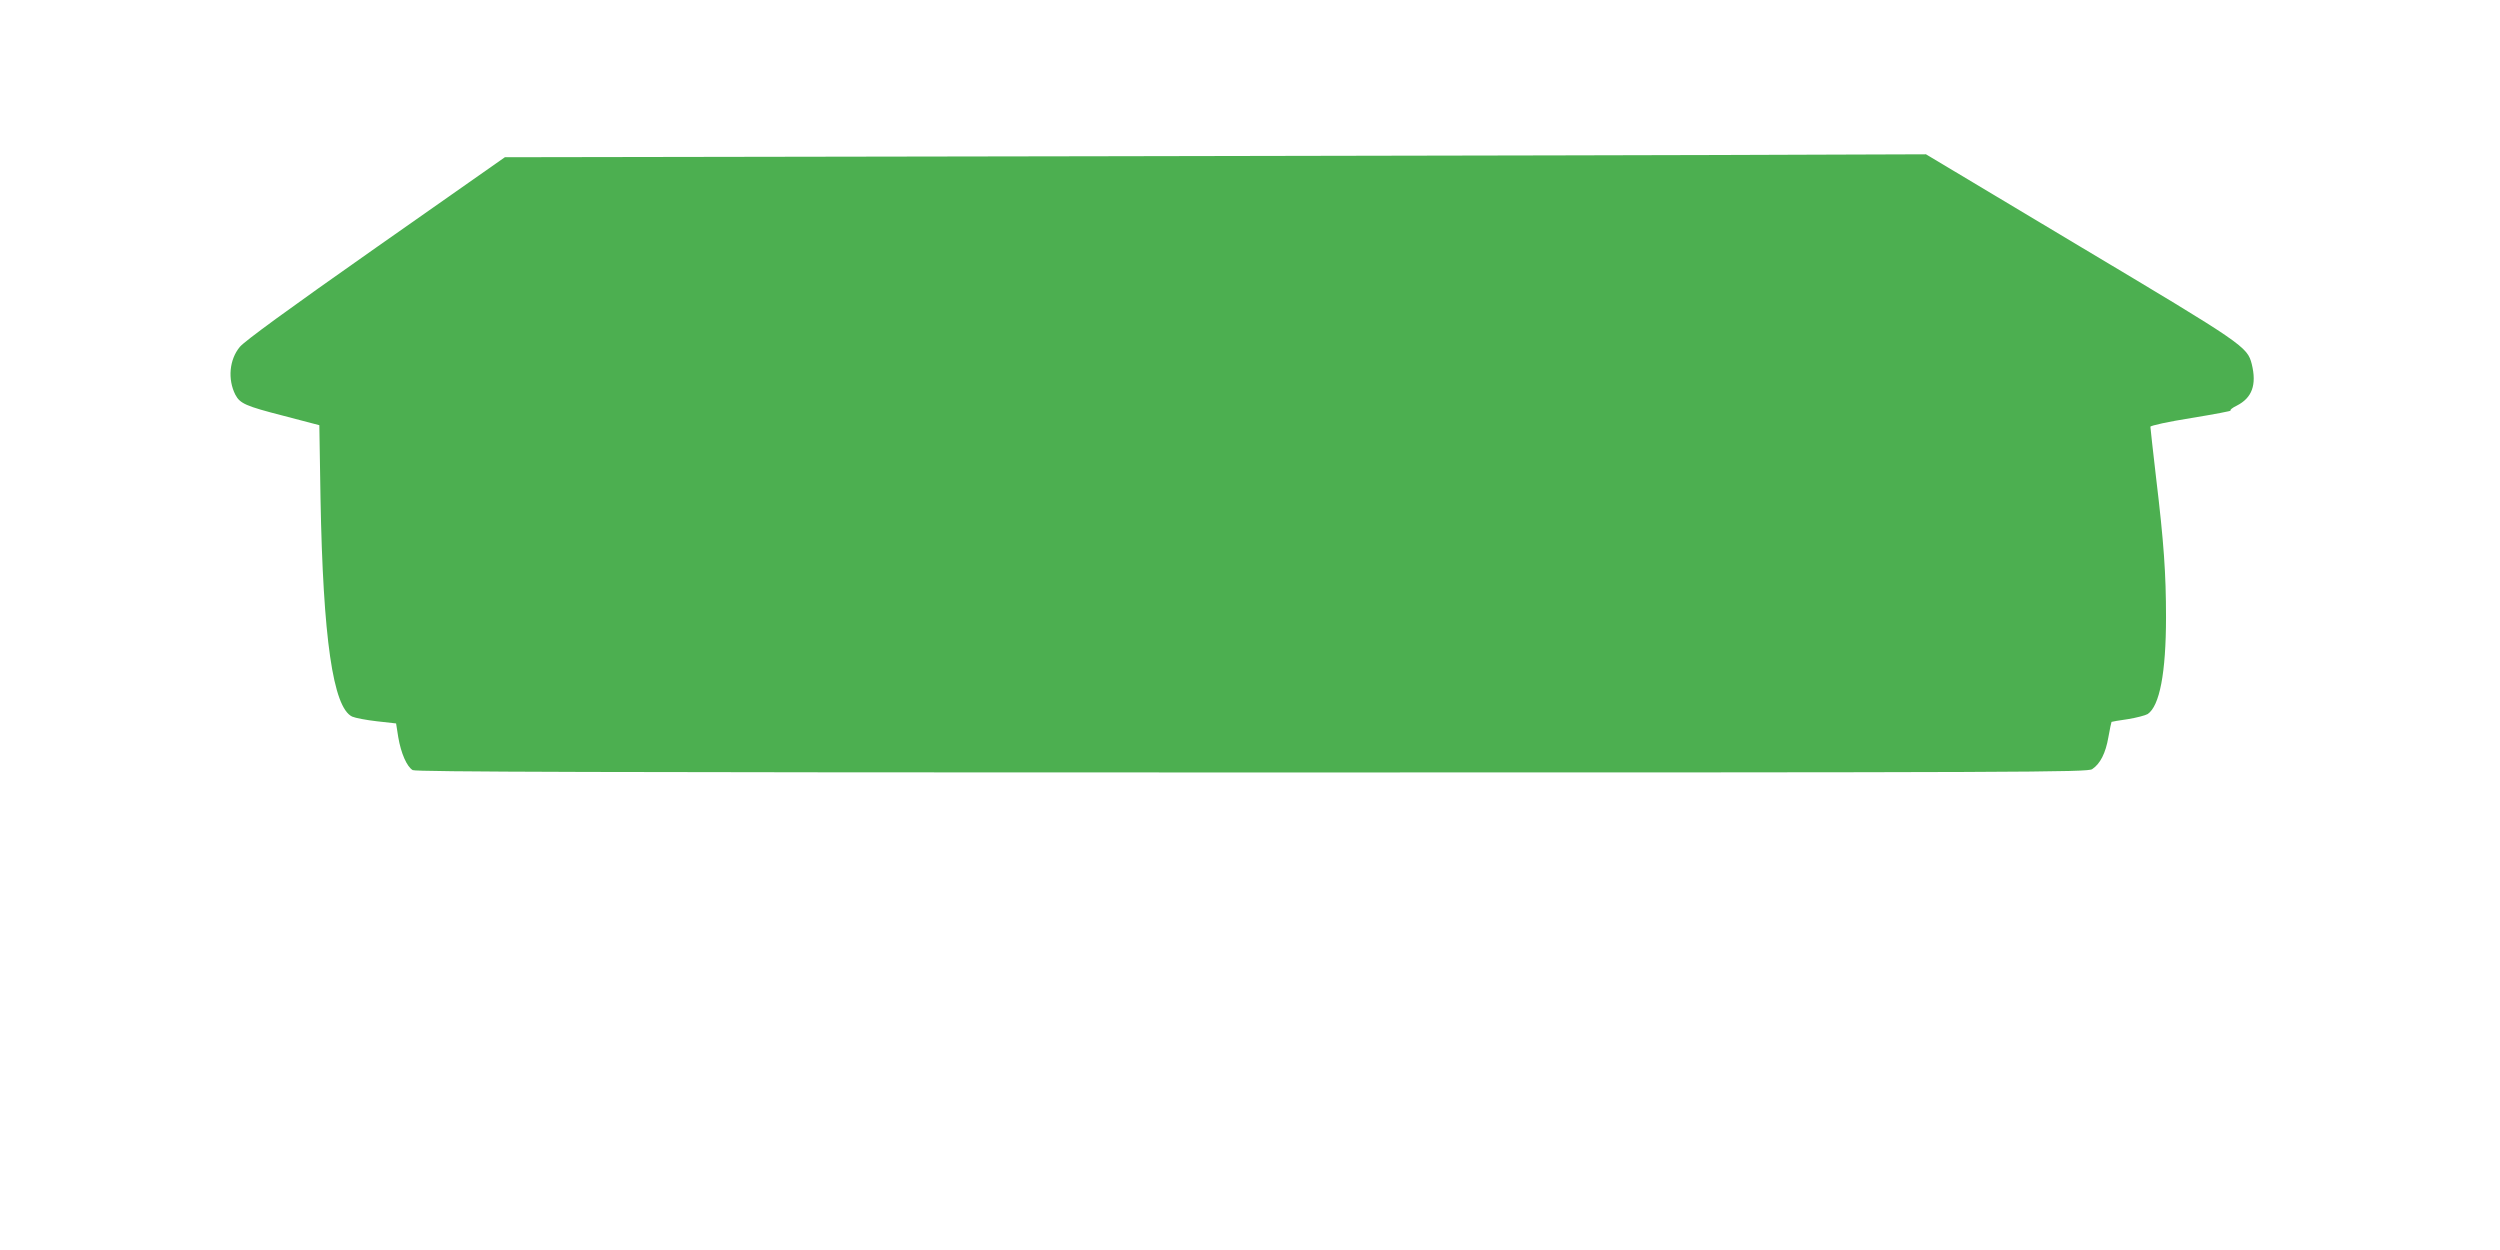 <?xml version="1.0" standalone="no"?>
<!DOCTYPE svg PUBLIC "-//W3C//DTD SVG 20010904//EN"
 "http://www.w3.org/TR/2001/REC-SVG-20010904/DTD/svg10.dtd">
<svg version="1.0" xmlns="http://www.w3.org/2000/svg"
 width="1280pt" height="640pt" viewBox="0 0 1280 640"
 preserveAspectRatio="xMidYMid meet">
<g transform="translate(0,640) scale(0.1,-0.1)"
fill="#4caf50" stroke="none">
<path d="M5630 5600 l-3045 -5 -660 -463 c-450 -316 -672 -478 -697 -508 -54
-65 -63 -166 -23 -245 24 -45 52 -58 247 -108 l183 -48 6 -374 c13 -717 64
-1071 162 -1118 16 -7 73 -18 127 -24 l98 -11 11 -70 c14 -83 44 -151 74 -169
17 -9 927 -12 4297 -12 4006 0 4278 1 4302 17 41 27 69 82 83 164 7 41 15 76
16 78 2 1 40 8 84 14 43 7 89 19 101 26 61 41 94 210 94 496 0 222 -11 382
-51 715 -16 138 -29 255 -29 260 0 6 92 26 211 45 116 19 206 36 200 38 -6 2
8 14 31 25 79 40 103 107 77 213 -23 89 -40 101 -881 603 l-787 471 -593 -2
c-326 -2 -1963 -5 -3638 -8z"/>
</g>
</svg>
